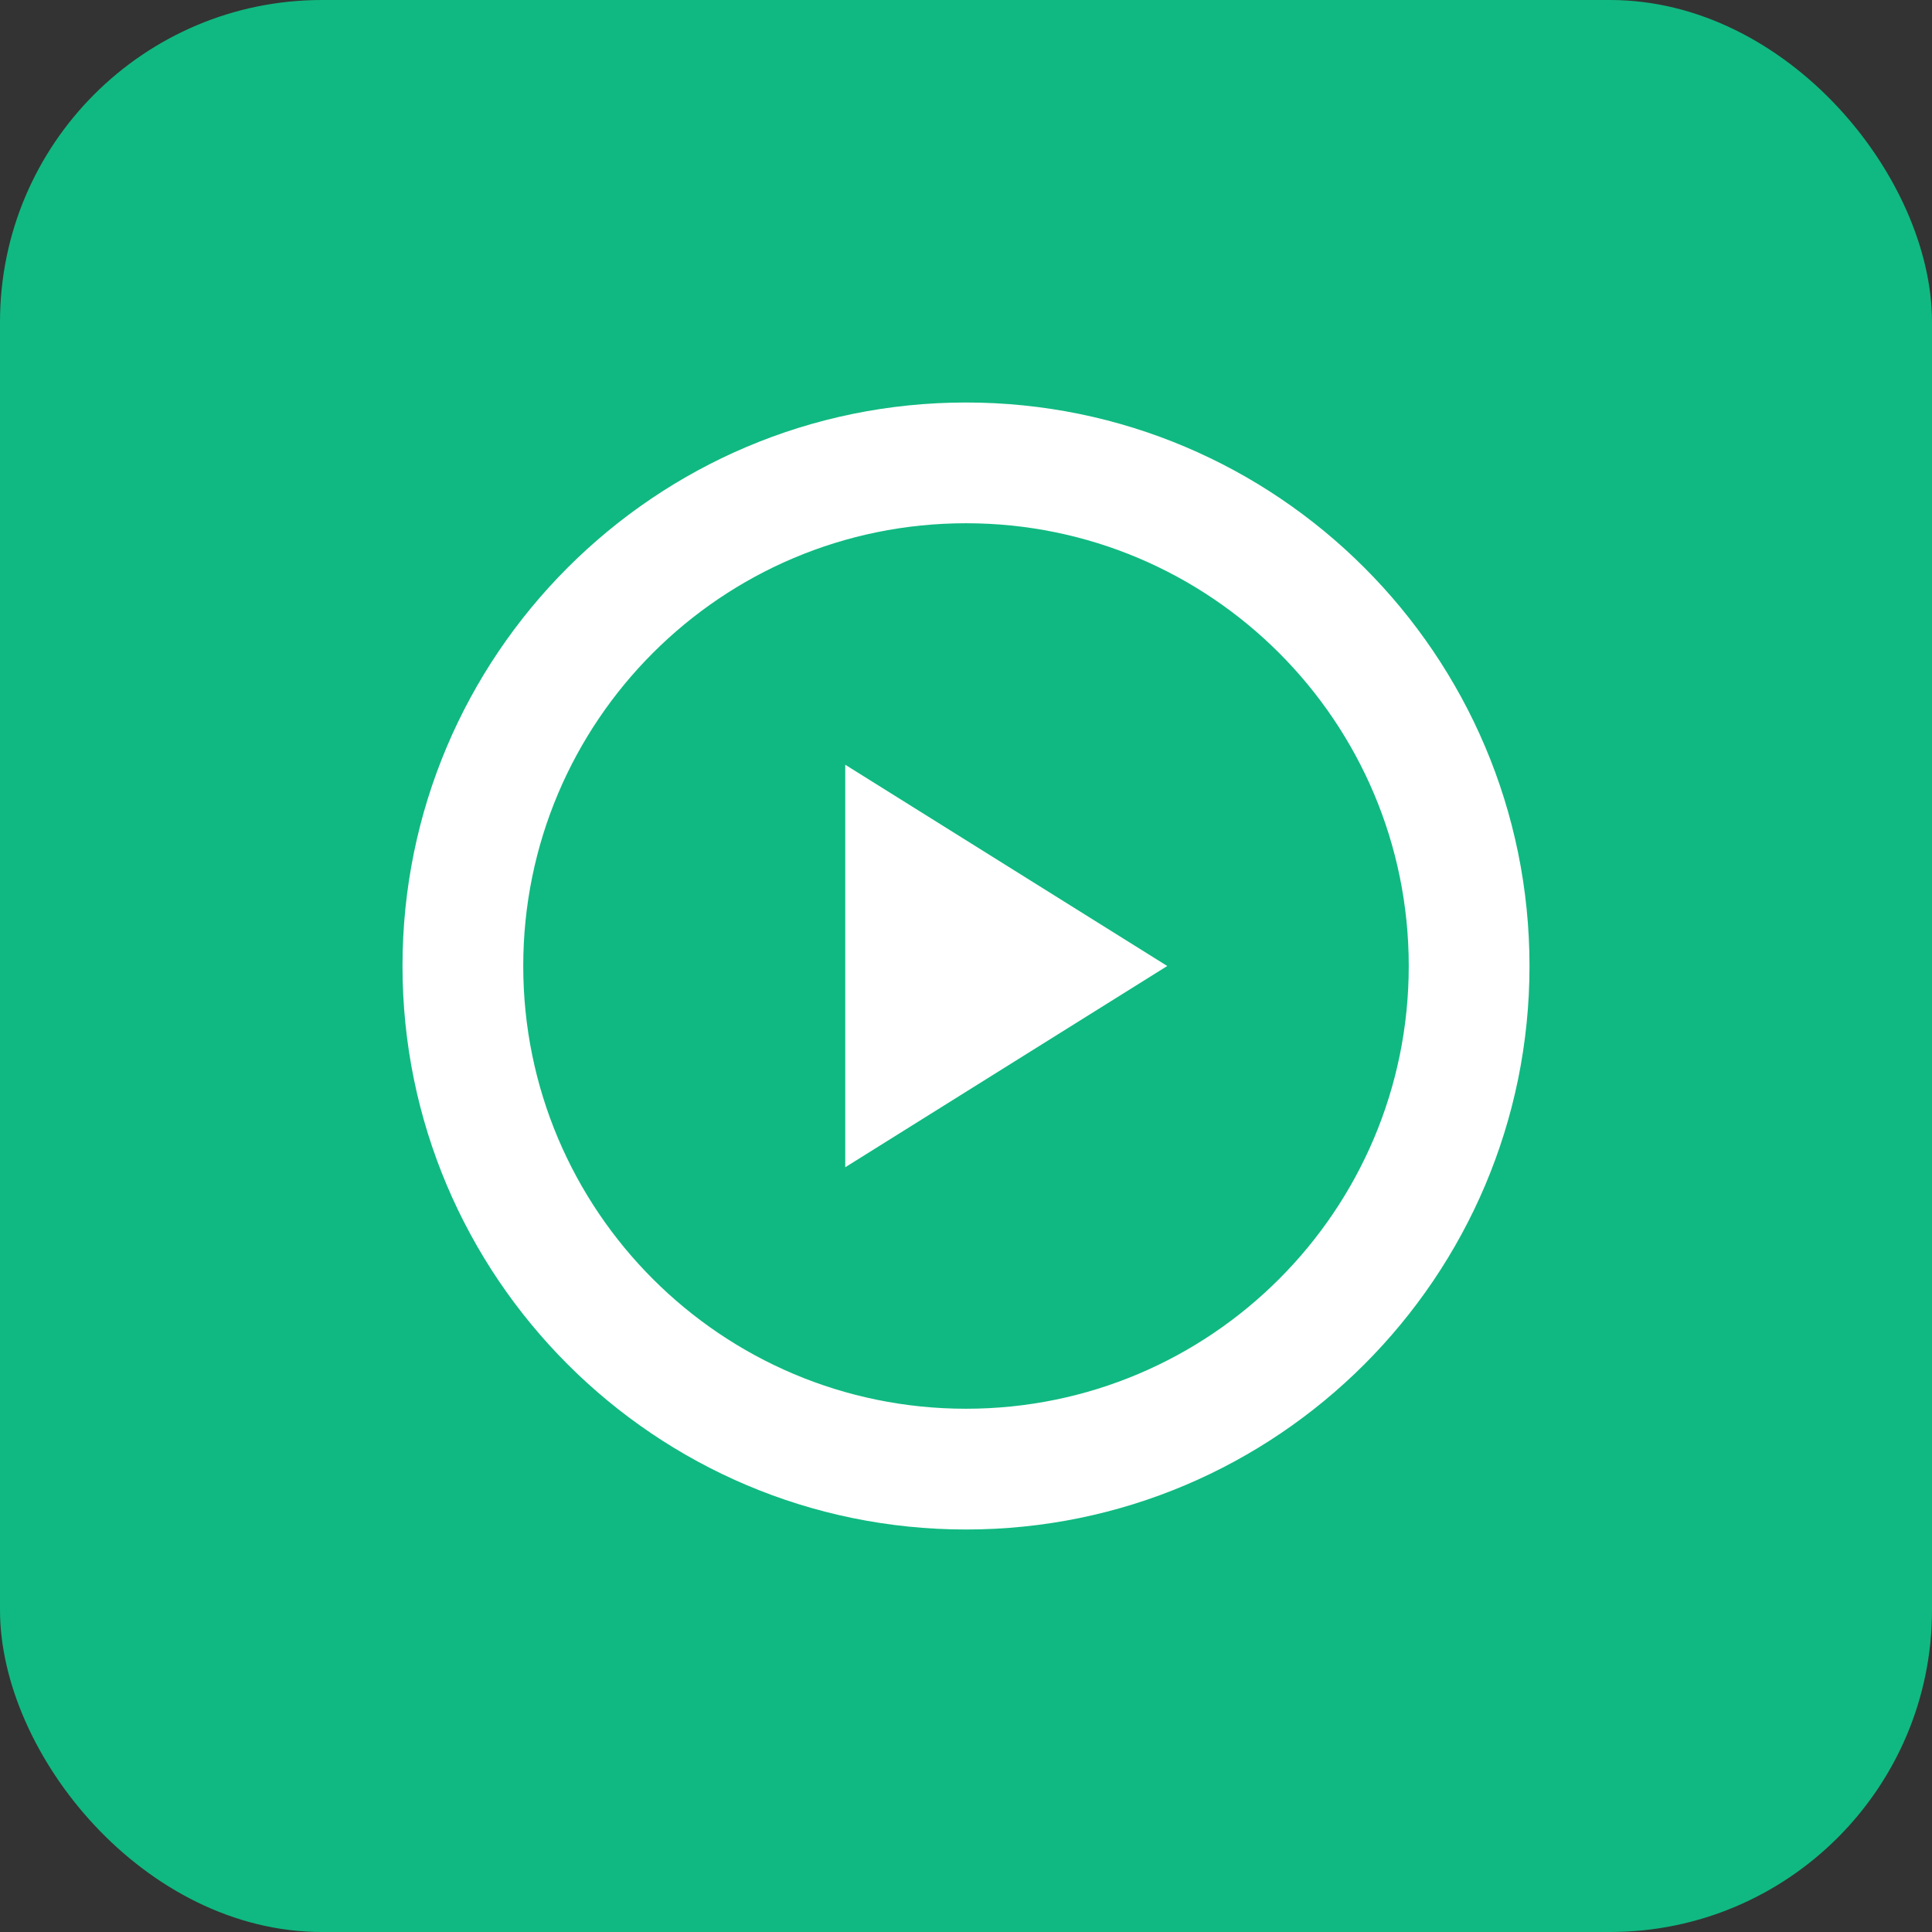 <svg xmlns="http://www.w3.org/2000/svg" width="192" height="192" viewBox="0 0 192 192">
  <rect x="0" y="0" width="192" height="192" fill="#333333" stroke="none"/>
  <rect width="192" height="192" fill="#10b981" rx="32"/>
  <g fill="white">
    <path d="M96 40c-30.9 0-56 25.1-56 56s25.1 56 56 56 56-25.1 56-56-25.1-56-56-56zm0 100c-24.3 0-44-19.7-44-44s19.7-44 44-44 44 19.7 44 44-19.7 44-44 44z"/>
    <path d="M116 96l-32-20v40z"/>
  </g>
</svg>
